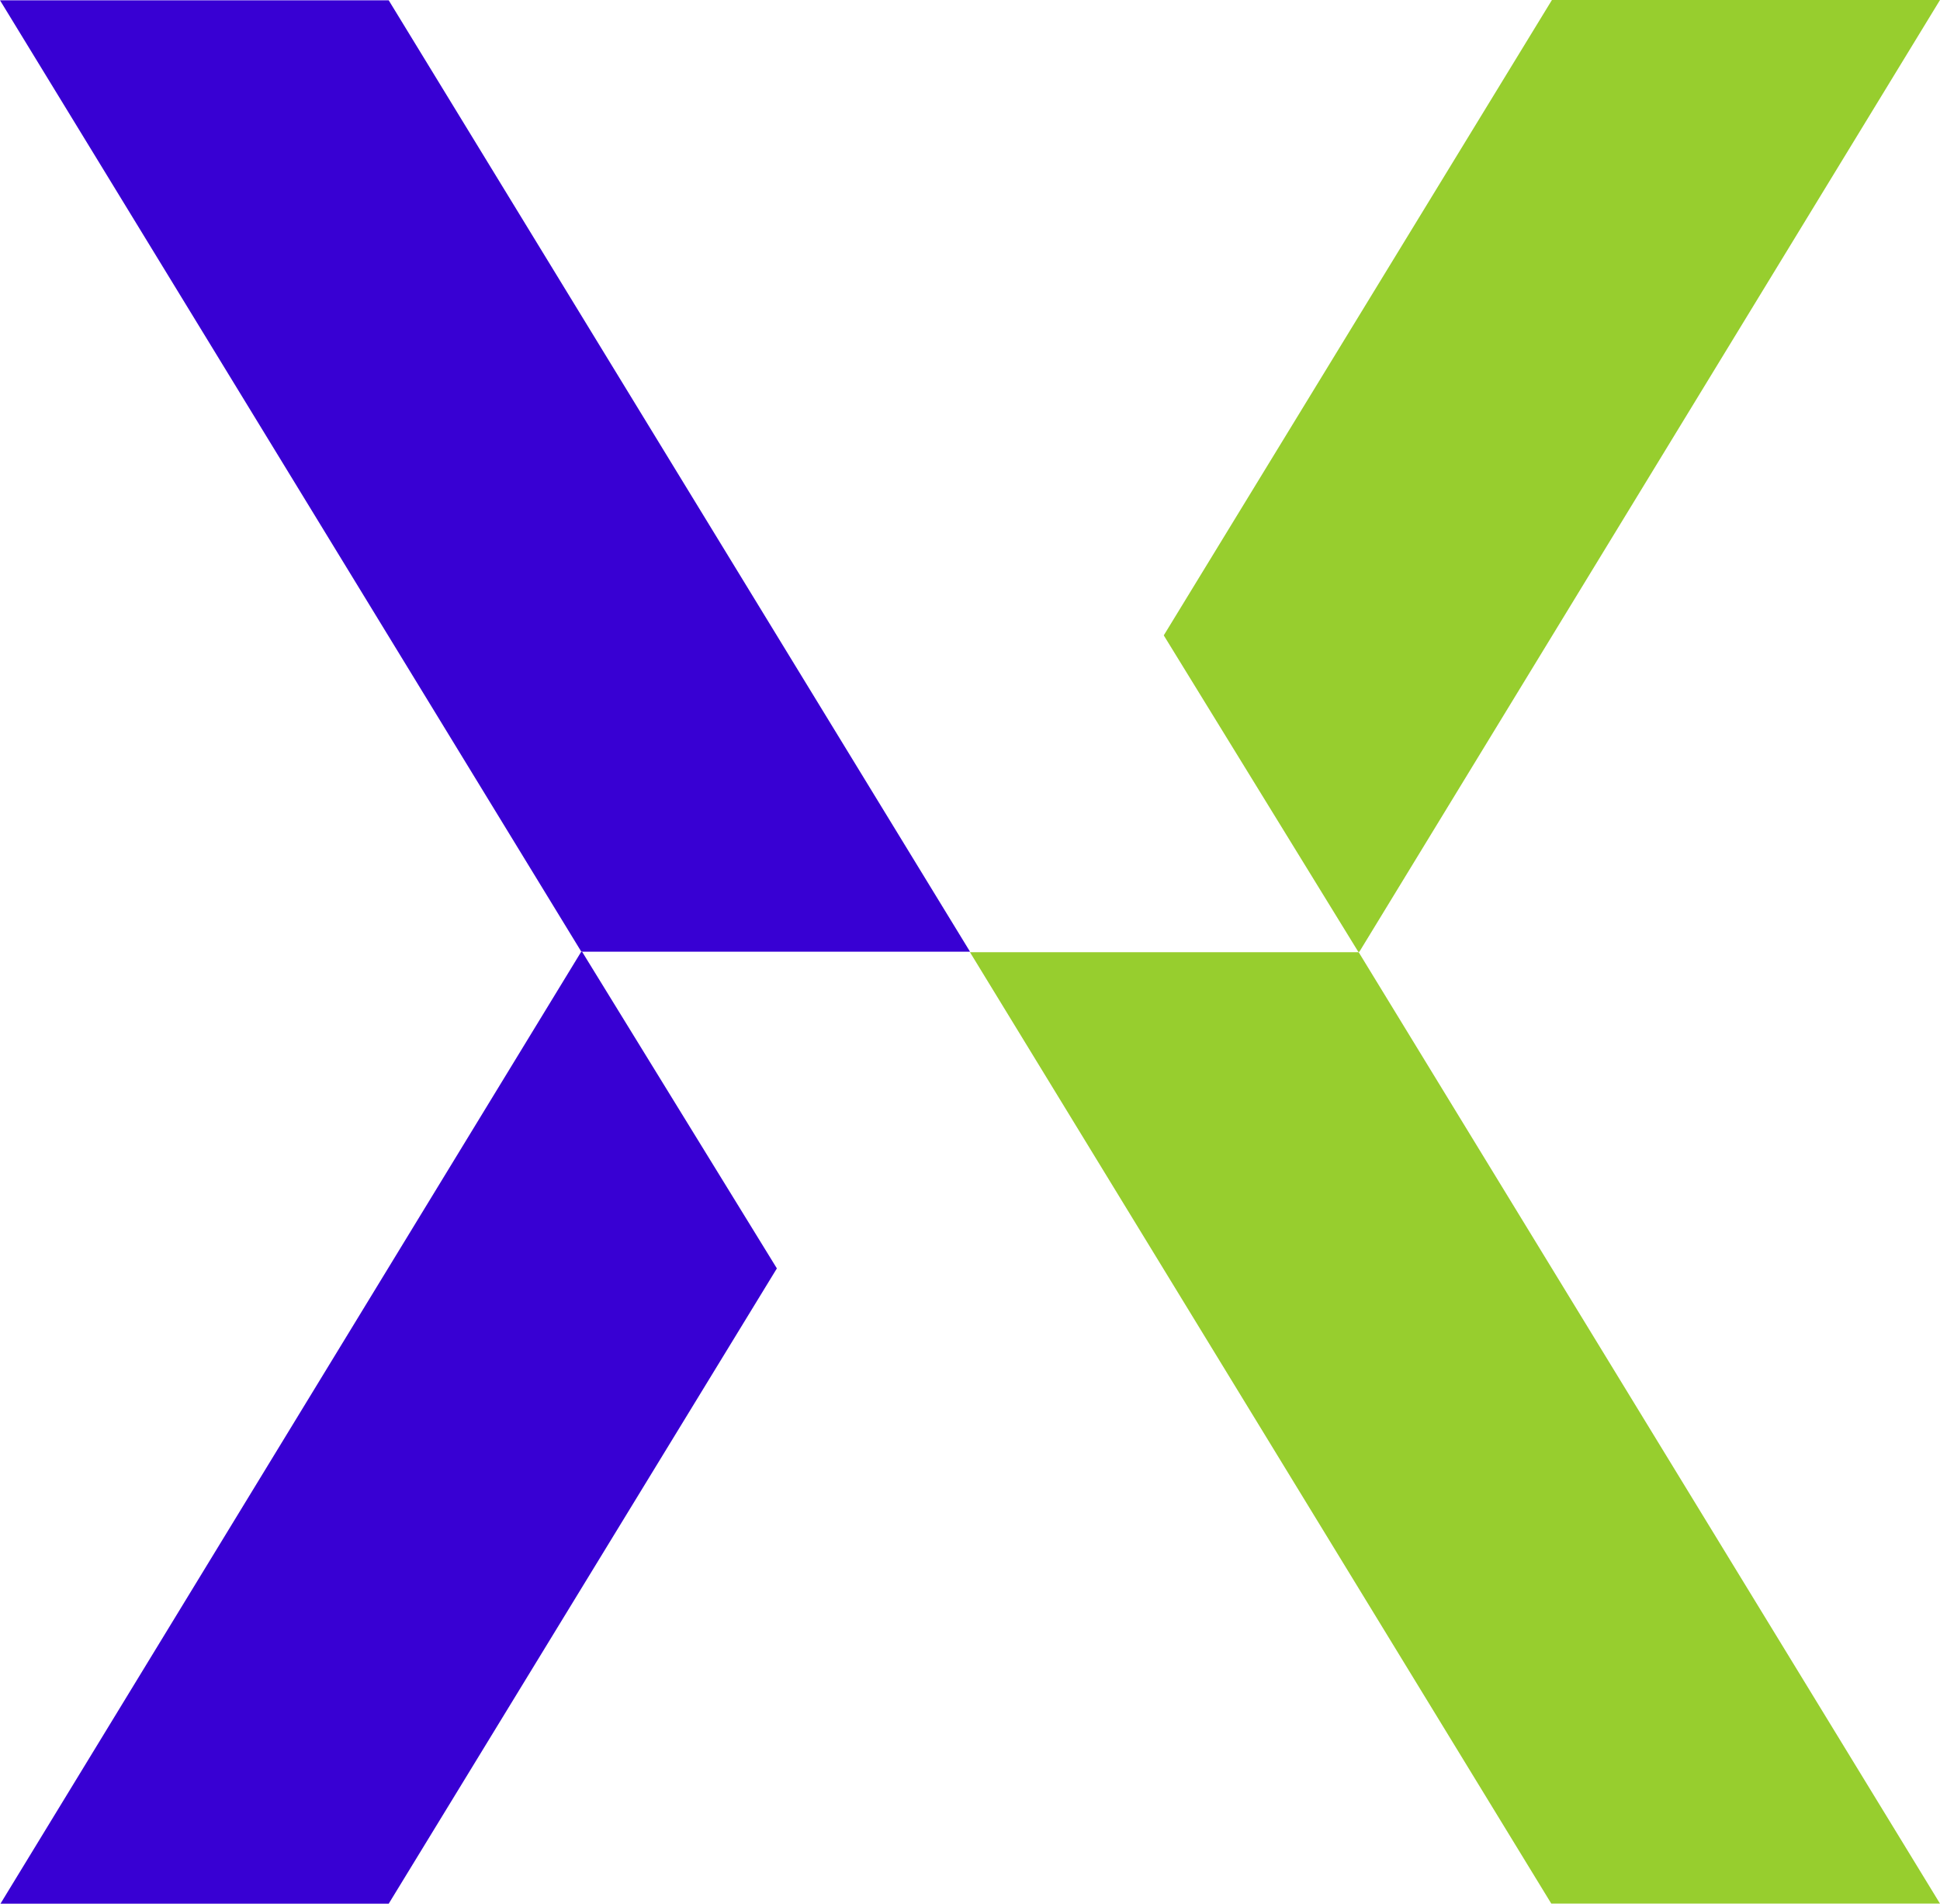 <svg xmlns="http://www.w3.org/2000/svg" width="45.851" height="45" viewBox="0 0 45.851 45">
  <g id="Layer_1" data-name="Layer 1" transform="translate(-42.564)">
    <g id="Group_806" data-name="Group 806" transform="translate(42.564)">
      <g id="Group_805" data-name="Group 805">
        <path id="Path_1343" data-name="Path 1343" d="M290.716,22.529h-9.187L267.79.04h9.187Z" transform="translate(-267.79 -0.033)" fill="#3800d3"/>
        <path id="Path_1344" data-name="Path 1344" d="M415.716,145.219h-9.187L392.79,122.73h9.187Z" transform="translate(-369.865 -100.221)" fill="#97ce2e"/>
        <path id="Path_1345" data-name="Path 1345" d="M286.2,130.147l-9.174,15.017H267.85l13.724-22.5h.024Z" transform="translate(-267.839 -100.164)" fill="#3800d3"/>
        <path id="Path_1346" data-name="Path 1346" d="M417.76,15.019,426.934,0h9.172L422.382,22.5h-.024Z" transform="translate(-390.255)" fill="#97ce2e"/>
      </g>
    </g>
  </g>
</svg>
